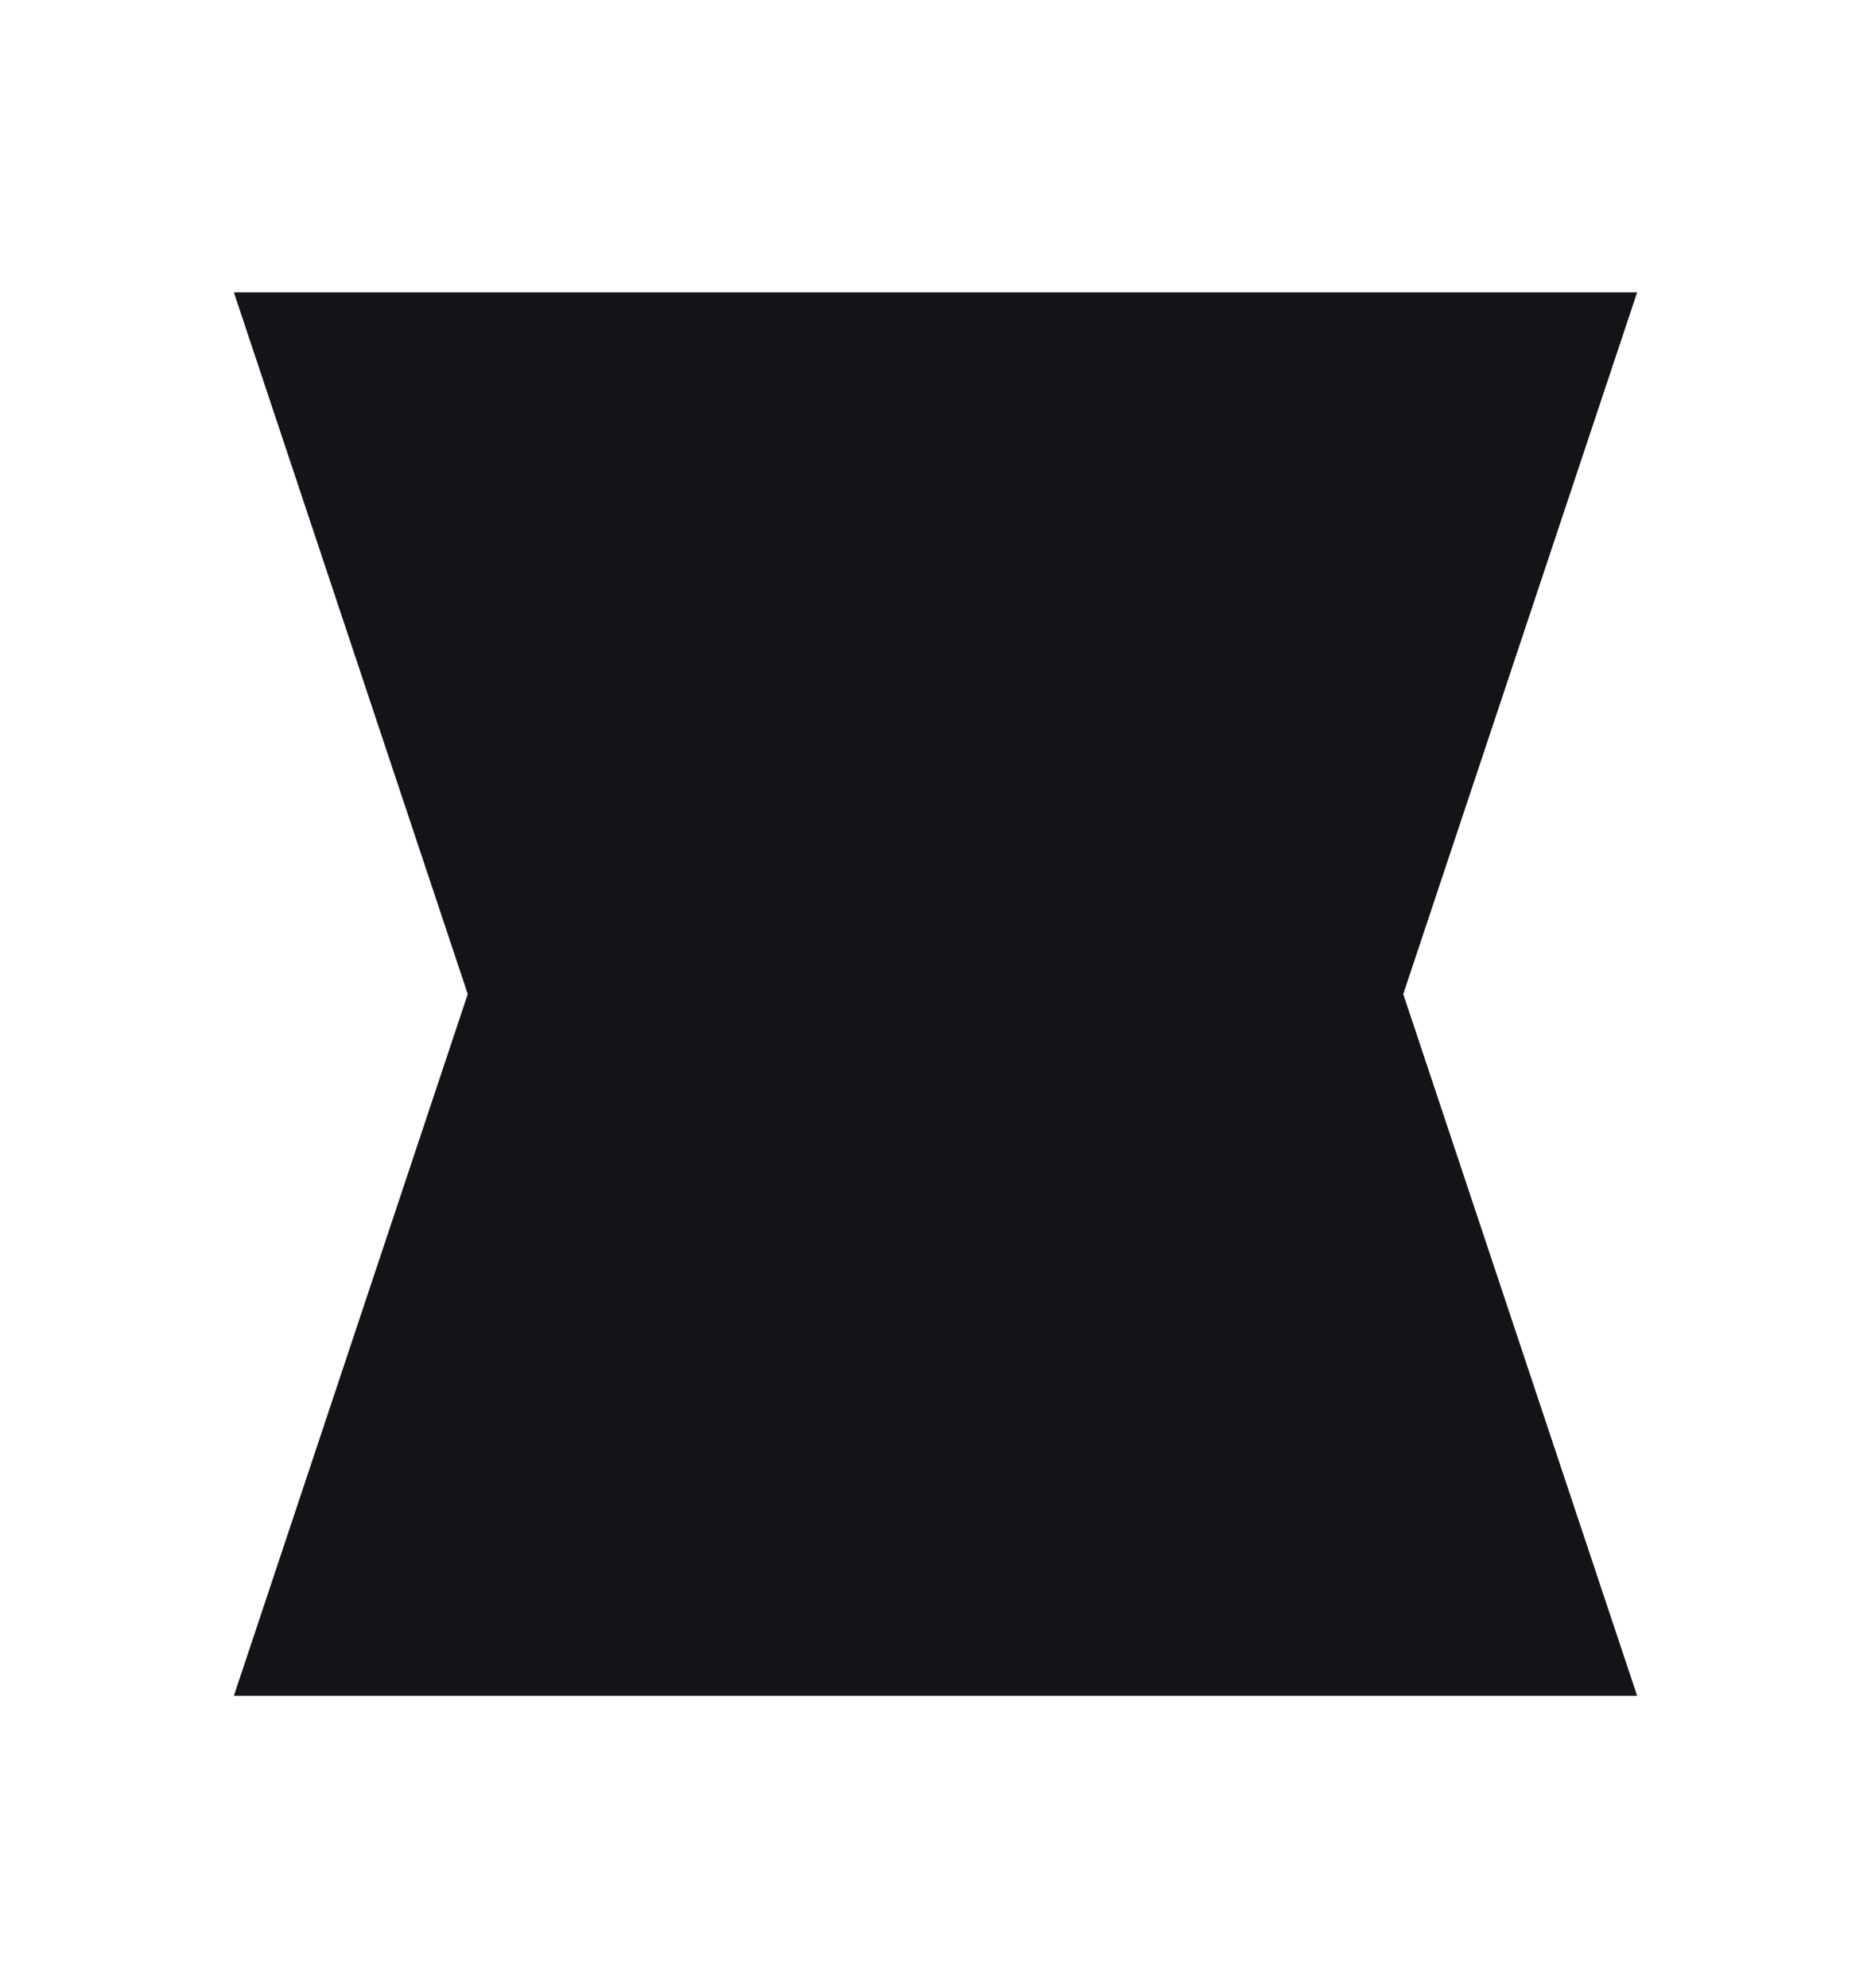 <svg width="16" height="17" viewBox="0 0 16 17" fill="none" xmlns="http://www.w3.org/2000/svg">
<path fill-rule="evenodd" clip-rule="evenodd" d="M2 2.5H14L12 8.5L14 14.5H2L4 8.5L2 2.5Z" fill="#121417"/>
</svg>
